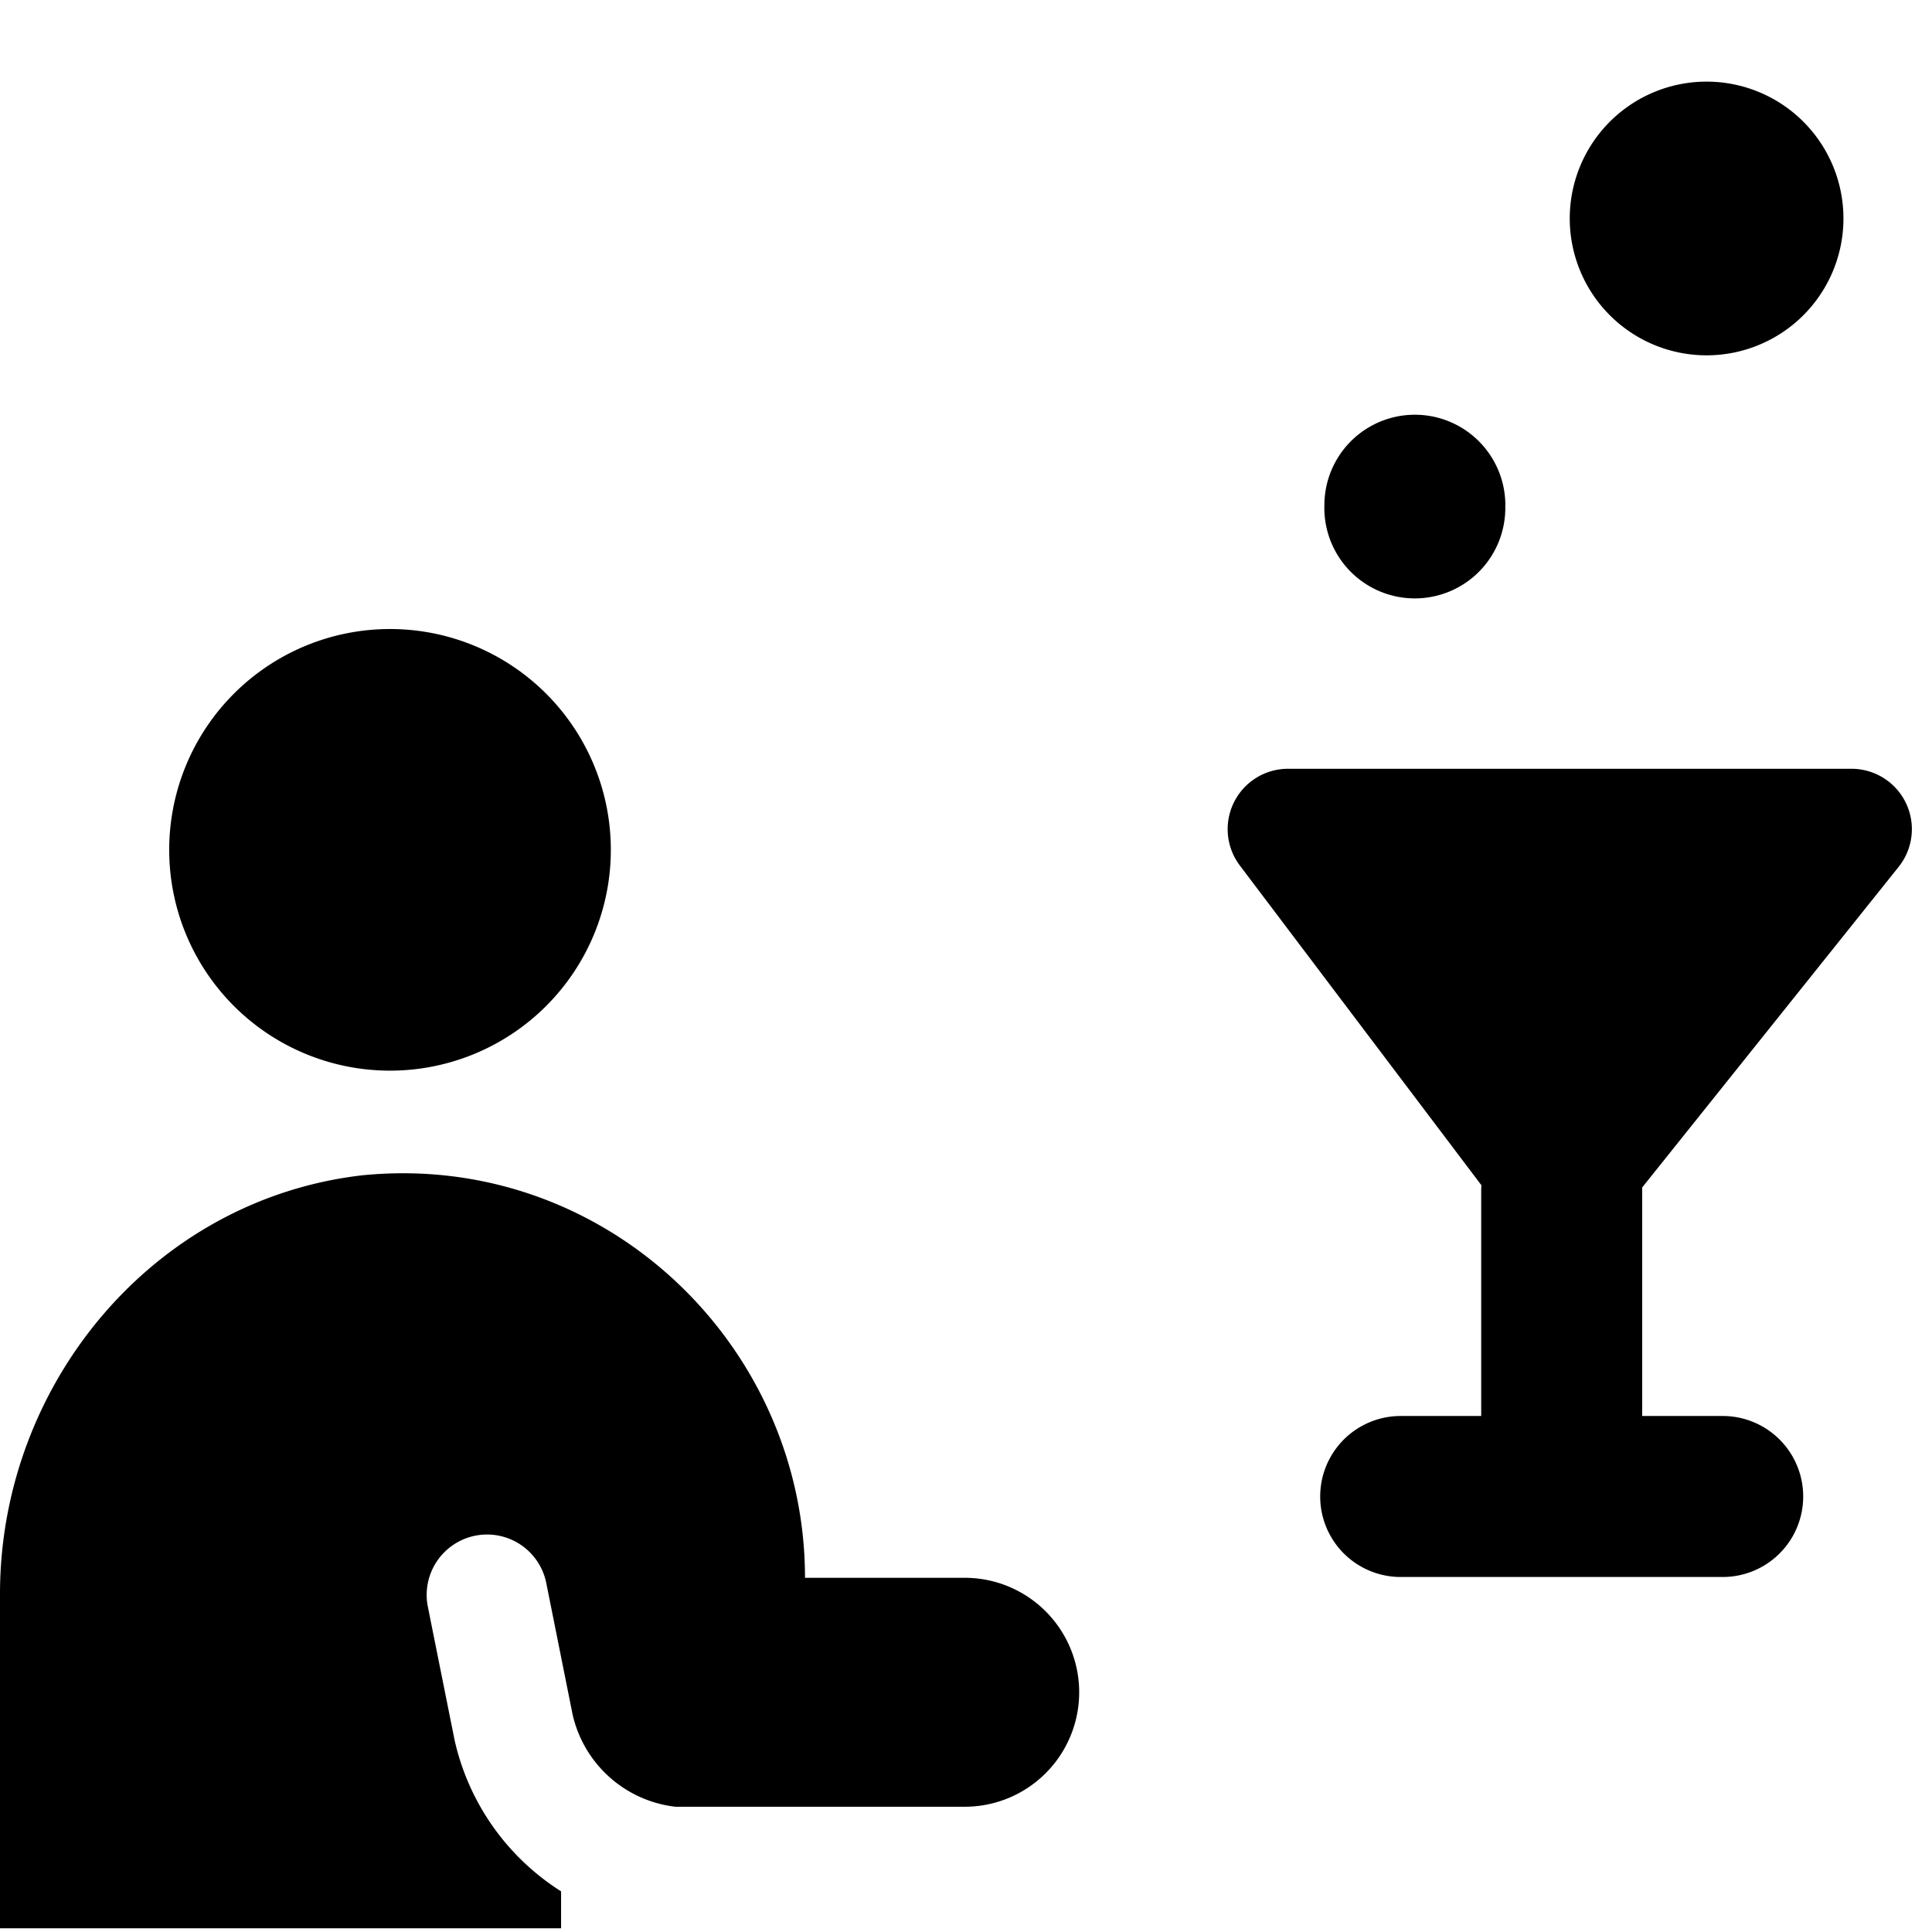 <svg xmlns="http://www.w3.org/2000/svg" fill="none" viewBox="0 0 24 24"><path fill="#000000" fill-rule="evenodd" d="M21.2 4.414a1.7 1.7 0 1 0 0 -3.4 1.7 1.7 0 0 0 0 3.4ZM4.845 13.3a2.743 2.743 0 1 0 0 -5.486 2.743 2.743 0 0 0 0 5.486ZM0 19.8v4.154h6.97v-0.459a3 3 0 0 1 -1.323 -1.879l-0.003 -0.015 -0.329 -1.641a0.75 0.75 0 1 1 1.471 -0.295l0.327 1.633a1.485 1.485 0 0 0 1.276 1.146h3.595a1.422 1.422 0 1 0 0 -2.844H10c0 -2.9 -2.5 -5.3 -5.5 -5 -2.6 0.3 -4.5 2.6 -4.5 5.2Zm15.329 -9.834A0.75 0.75 0 0 1 16 9.55h7a0.75 0.75 0 0 1 0.586 1.218l-3.187 3.984 0.001 0.048v2.79h1a1 1 0 1 1 0 2h-4a1 1 0 0 1 0 -2h1V14.8c0 -0.026 0.001 -0.05 0.003 -0.076l-3.001 -3.972a0.75 0.75 0 0 1 -0.073 -0.786Zm3.37 -3.69a1.124 1.124 0 1 1 -2.247 0 1.124 1.124 0 0 1 2.248 0Z" clip-rule="evenodd" stroke-width="1"></path></svg>